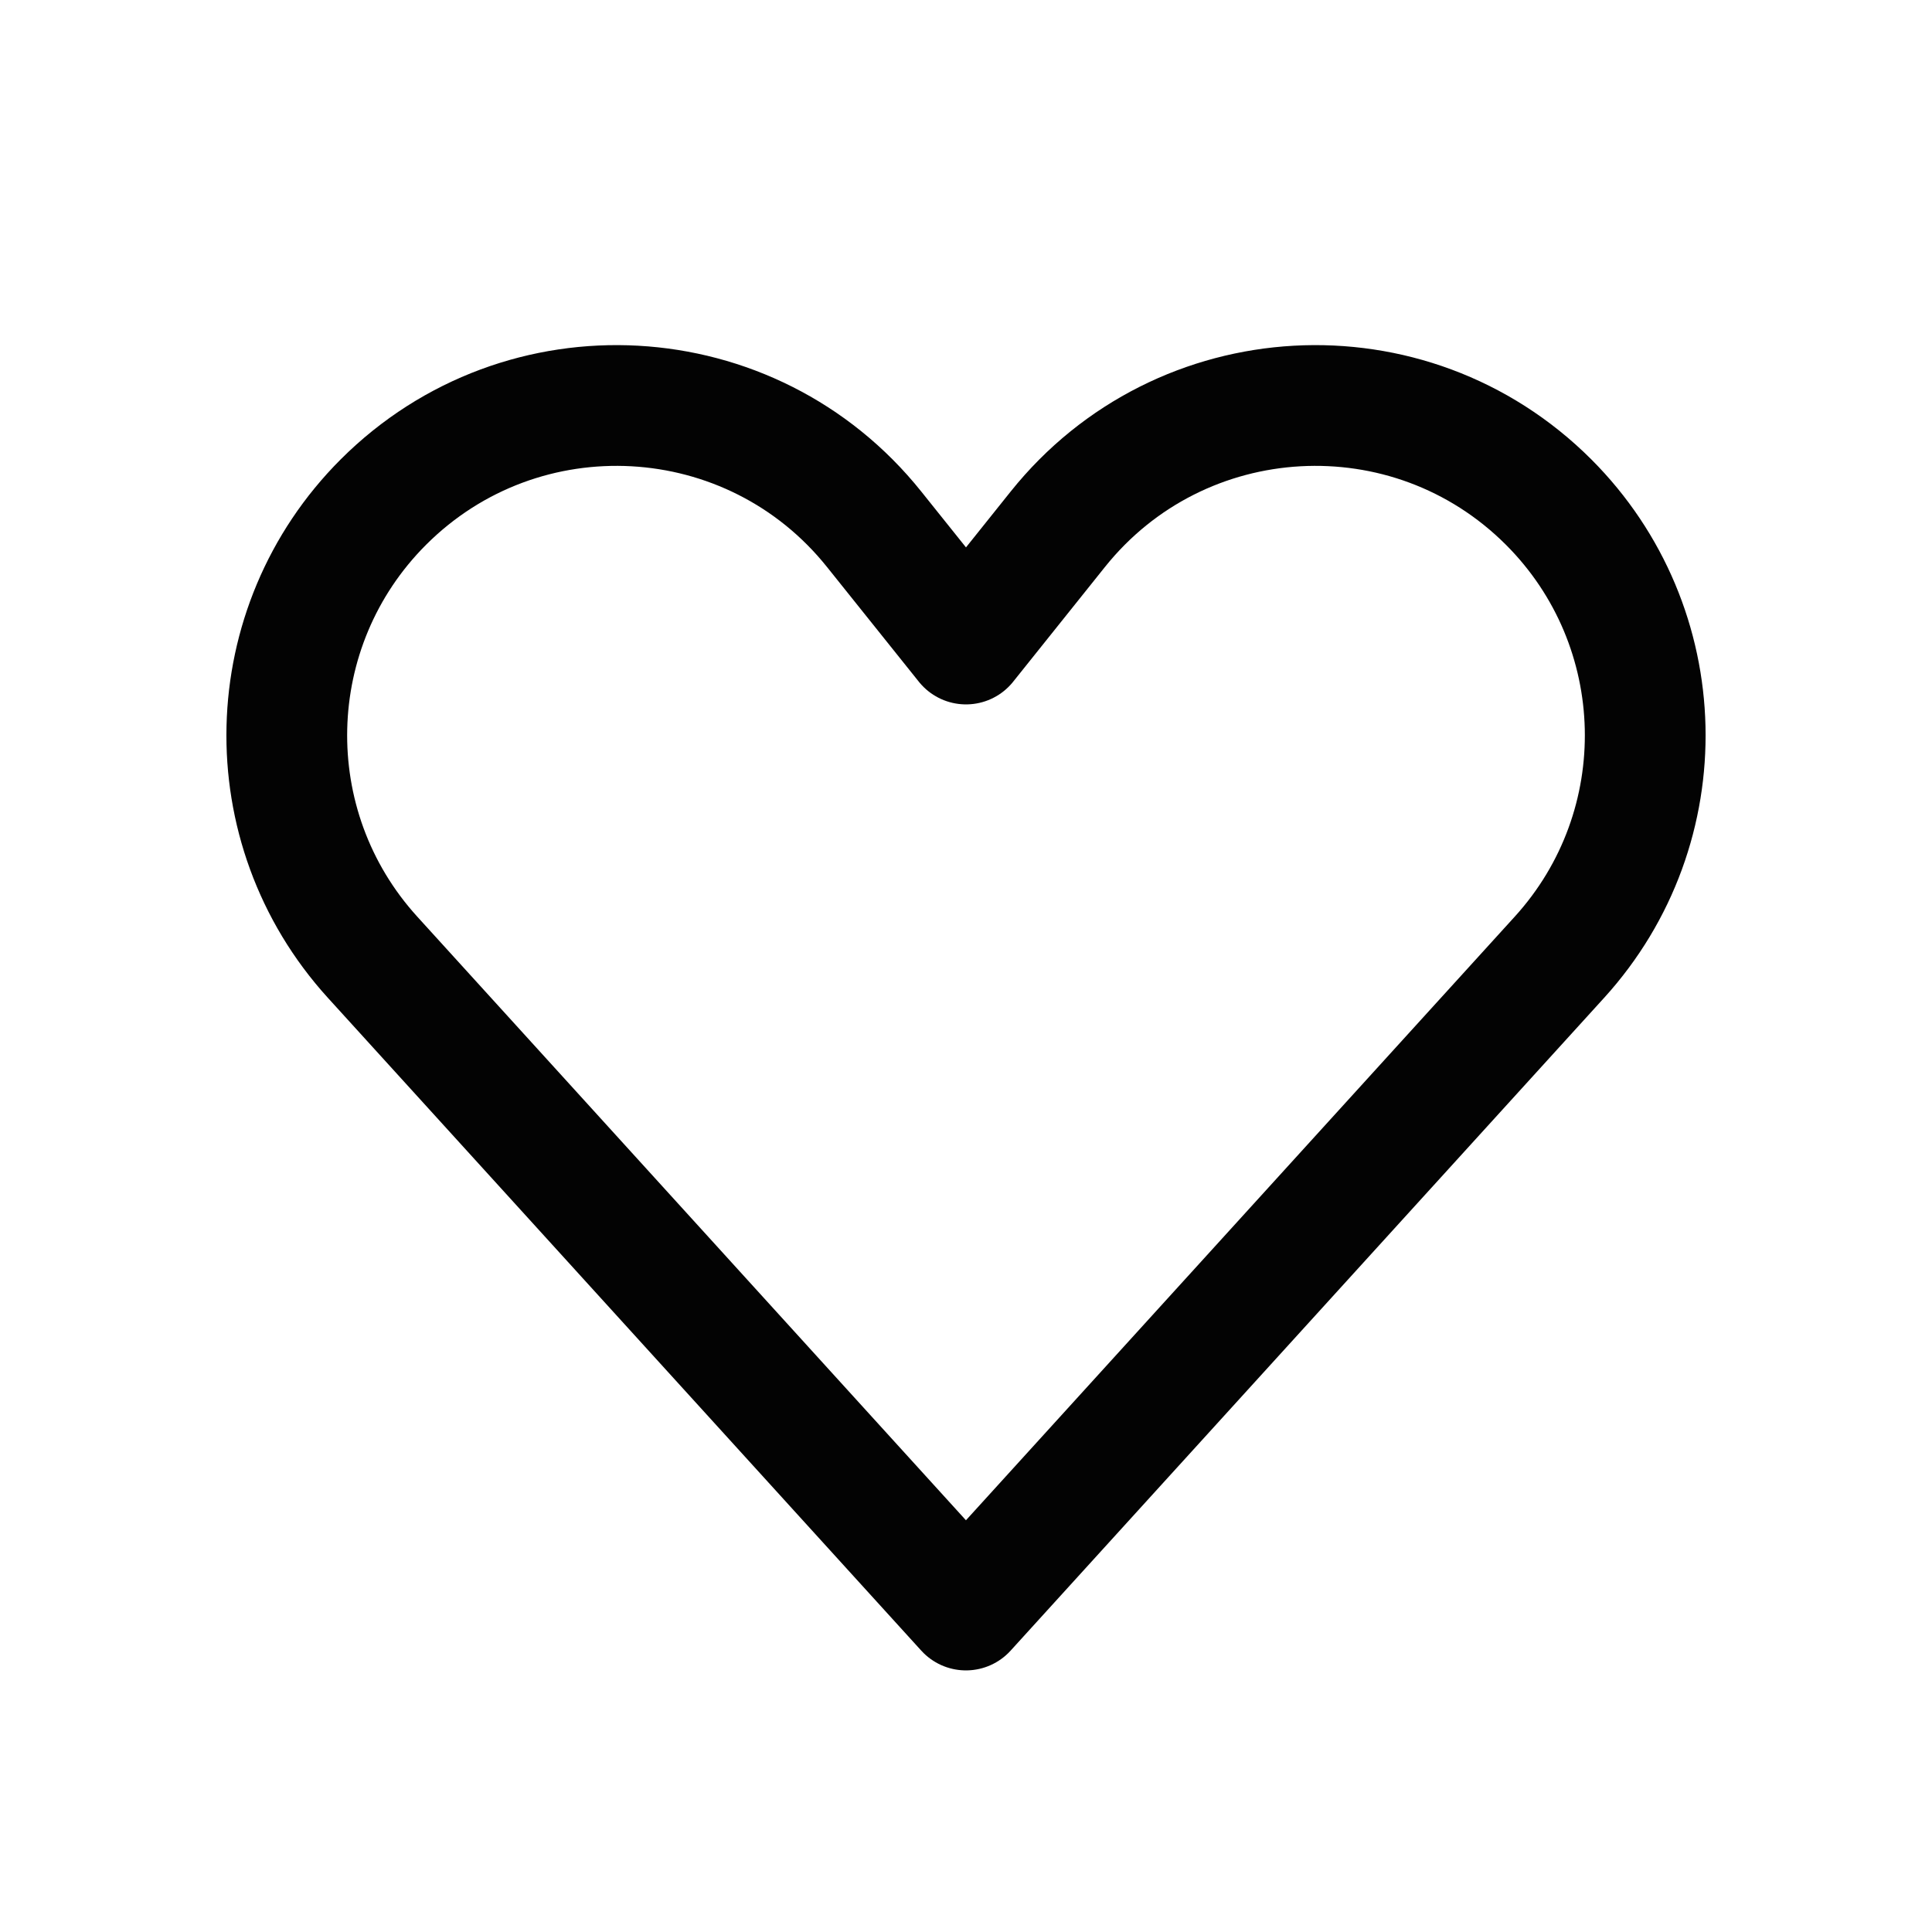 <?xml version="1.0" encoding="UTF-8"?> <svg xmlns="http://www.w3.org/2000/svg" width="32" height="32" viewBox="0 0 32 32" fill="none"><path d="M25.65 8.316C27.712 10.379 27.791 13.697 25.829 15.855L15.999 26.667L6.171 15.855C4.209 13.697 4.288 10.379 6.35 8.316C8.653 6.014 12.445 6.224 14.479 8.767L16 10.667L17.52 8.767C19.554 6.224 23.347 6.014 25.65 8.316Z" stroke="#030303" stroke-width="2" stroke-linecap="round" stroke-linejoin="round"></path></svg> 